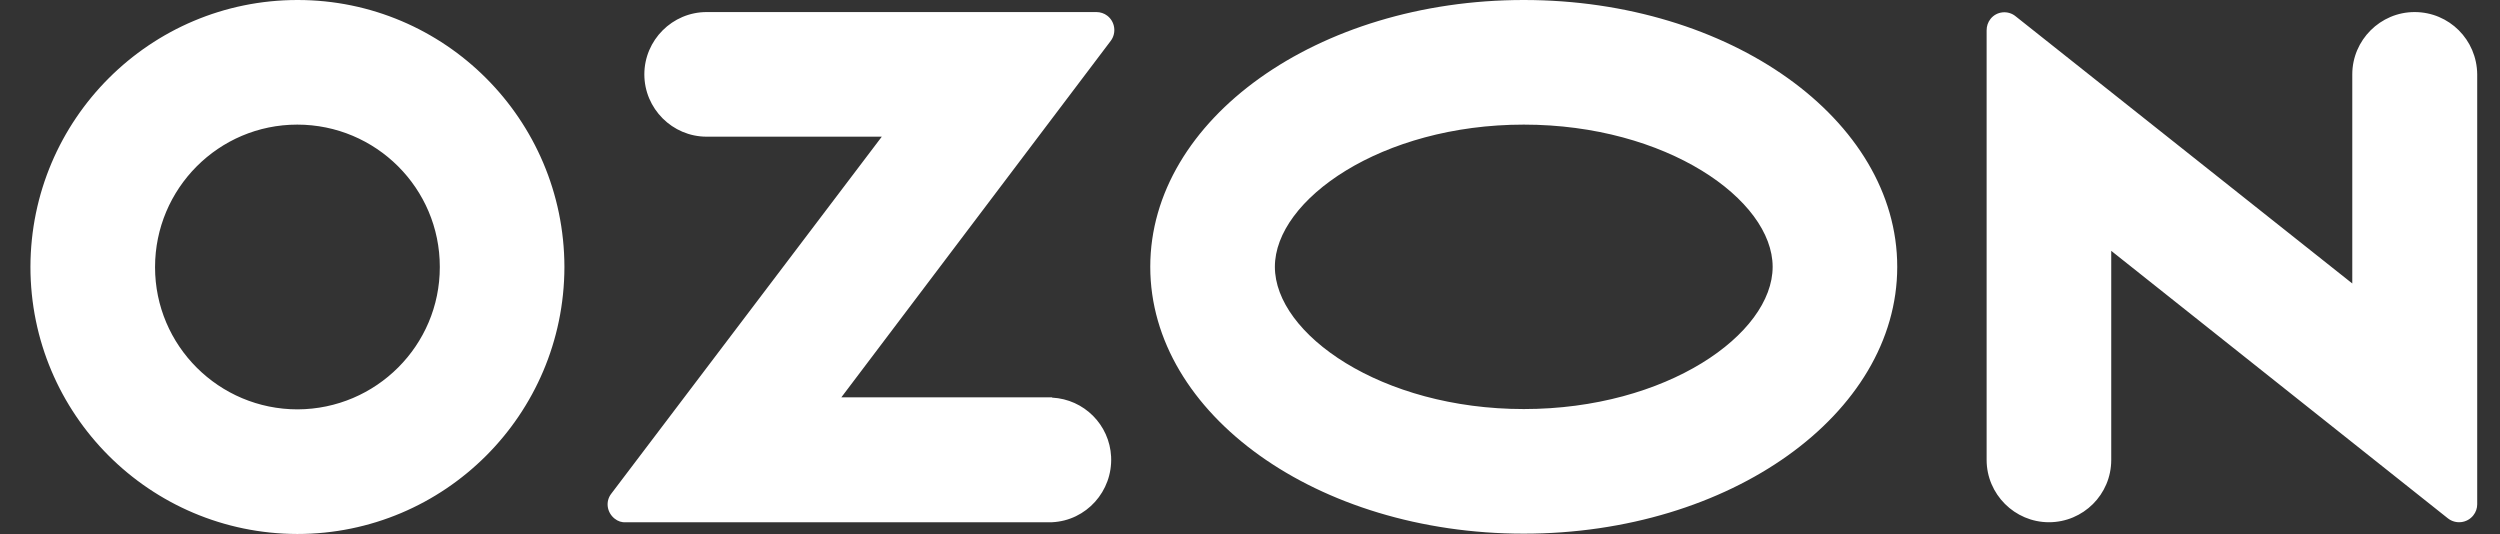 <svg width="103" height="22" viewBox="0 0 103 22" fill="none" xmlns="http://www.w3.org/2000/svg">
<rect x="0" y="0" width="103" height="22" fill="#333333" stroke="none"/>
<g id="Frame 523390257">
<path id="Vector" d="M43.359 16.369H34.664L45.765 1.68C46.007 1.357 45.939 0.887 45.617 0.645C45.496 0.551 45.334 0.497 45.173 0.497H29.113C27.702 0.497 26.547 1.653 26.547 3.064C26.547 4.475 27.702 5.631 29.113 5.631H36.33L25.189 20.334C24.934 20.656 25.001 21.113 25.323 21.368C25.458 21.476 25.619 21.53 25.78 21.516H43.346C44.757 21.449 45.845 20.239 45.778 18.815C45.711 17.498 44.663 16.45 43.346 16.382V16.369H43.359ZM99.481 0.497C98.07 0.497 96.914 1.653 96.914 3.064V11.679L83.045 0.672C82.736 0.417 82.266 0.457 82.01 0.779C81.903 0.914 81.849 1.075 81.849 1.25V18.949C81.849 20.36 83.005 21.516 84.416 21.516C85.827 21.516 86.983 20.374 86.983 18.949V10.335L100.852 21.355C101.174 21.61 101.645 21.556 101.9 21.234C102.008 21.1 102.061 20.938 102.061 20.777V3.064C102.048 1.64 100.906 0.497 99.481 0.497ZM62.779 16.853C56.906 16.853 52.525 13.762 52.525 10.993C52.525 8.225 56.919 5.134 62.779 5.134C68.652 5.134 73.033 8.225 73.033 10.993C73.033 13.762 68.665 16.853 62.779 16.853ZM62.779 0C54.285 0 47.391 4.919 47.391 10.993C47.391 17.068 54.285 21.987 62.779 21.987C71.272 21.987 78.166 17.068 78.166 10.993C78.166 4.919 71.272 0 62.779 0ZM12.261 16.866C9.022 16.866 6.388 14.246 6.388 11.007C6.388 7.768 9.008 5.134 12.247 5.134C15.486 5.134 18.12 7.754 18.12 10.993V11.007C18.12 14.232 15.499 16.853 12.261 16.866ZM12.261 0C6.186 0 1.267 4.919 1.254 10.993C1.254 17.068 6.173 21.987 12.247 22C18.322 22 23.241 17.081 23.254 11.007V10.993C23.241 4.919 18.322 0 12.261 0Z" fill="white"/>
</g>
</svg>
